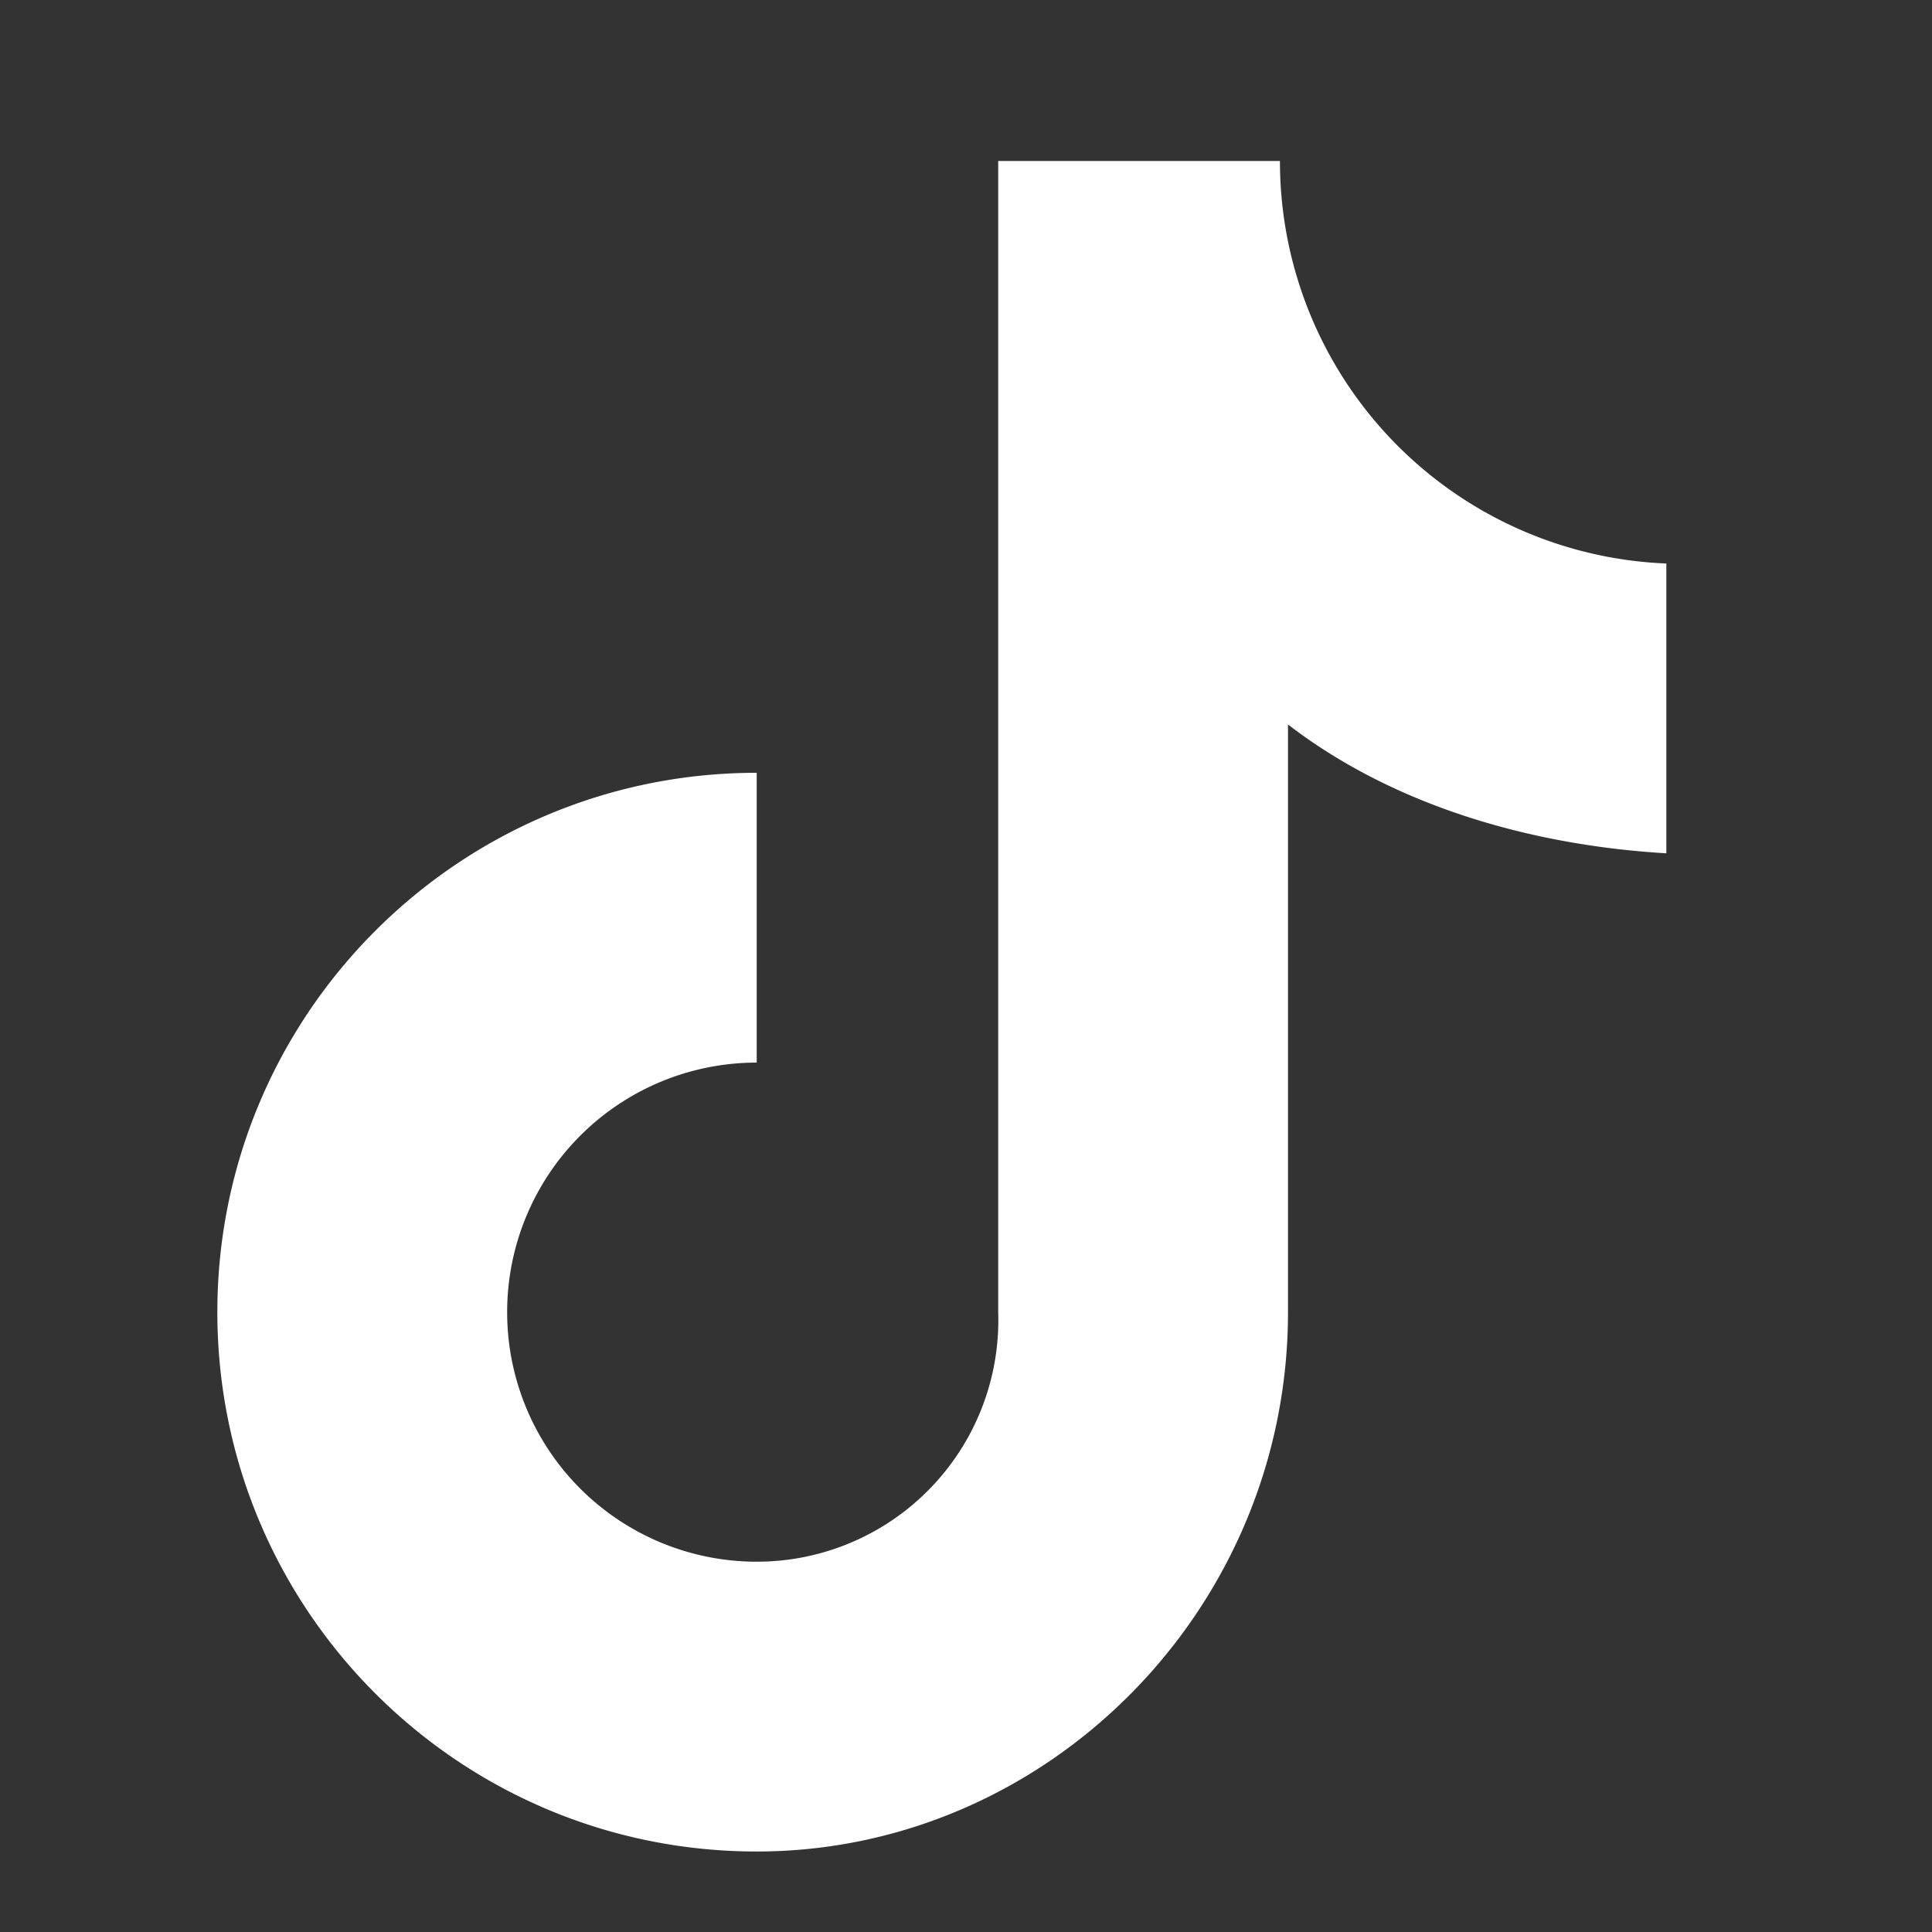 <svg width="24" height="24" fill="none" xmlns="http://www.w3.org/2000/svg"><rect width="100%" height="100%" fill="#333333" stroke="none"/><path d="M16 2h-3.6v14.3a3 3 0 0 1-3 3.1 3.1 3.1 0 0 1 0-6.2V9.6c-3.7 0-6.7 3-6.7 6.7s3 6.7 6.7 6.7c3.6 0 6.6-3 6.6-6.7V9c1.3 1 3 1.5 4.7 1.6V7a5 5 0 0 1-4.8-5Z" fill="#fff"/></svg>